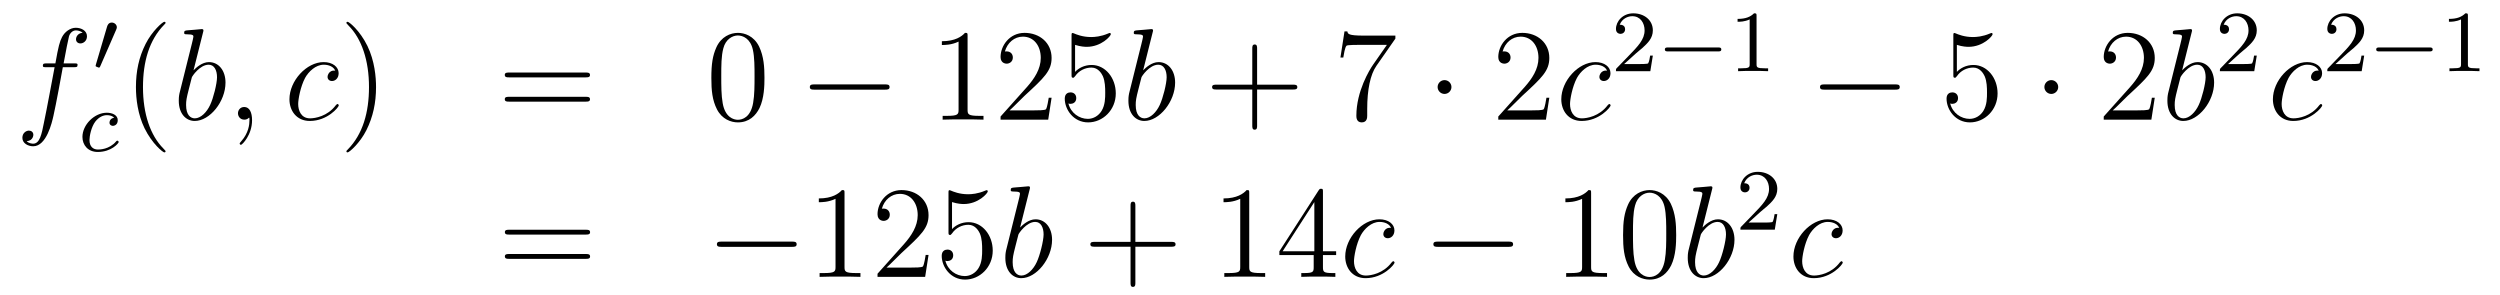 <?xml version='1.0'?>
<!-- This file was generated by dvisvgm 1.14.1 -->
<svg height='27pt' version='1.1' viewBox='0 -27 229 27' width='229pt' xmlns='http://www.w3.org/2000/svg' xmlns:xlink='http://www.w3.org/1999/xlink'>
<g id='page1'>
<g transform='matrix(1 0 0 1 -132 640)'>
<path d='M138.772 -660.846C139.011 -660.846 139.106 -660.846 139.106 -661.073C139.106 -661.192 139.011 -661.192 138.795 -661.192H137.827C138.054 -662.423 138.222 -663.272 138.317 -663.655C138.389 -663.942 138.64 -664.217 138.951 -664.217C139.202 -664.217 139.453 -664.109 139.572 -664.002C139.106 -663.954 138.963 -663.607 138.963 -663.404C138.963 -663.165 139.142 -663.021 139.369 -663.021C139.608 -663.021 139.967 -663.224 139.967 -663.679C139.967 -664.181 139.465 -664.456 138.939 -664.456C138.425 -664.456 137.923 -664.073 137.684 -663.607C137.468 -663.188 137.349 -662.758 137.074 -661.192H136.273C136.046 -661.192 135.927 -661.192 135.927 -660.977C135.927 -660.846 135.998 -660.846 136.237 -660.846H137.002C136.787 -659.734 136.297 -657.032 136.022 -655.753C135.819 -654.713 135.64 -653.84 135.042 -653.84C135.006 -653.84 134.659 -653.84 134.444 -654.067C135.054 -654.115 135.054 -654.641 135.054 -654.653C135.054 -654.892 134.874 -655.036 134.648 -655.036C134.408 -655.036 134.05 -654.832 134.05 -654.378C134.05 -653.864 134.576 -653.601 135.042 -653.601C136.261 -653.601 136.763 -655.789 136.895 -656.387C137.11 -657.307 137.696 -660.487 137.755 -660.846H138.772Z' fill-rule='evenodd'/>
<path d='M142.632 -664.257C142.672 -664.361 142.703 -664.416 142.703 -664.496C142.703 -664.759 142.464 -664.934 142.241 -664.934C141.923 -664.934 141.835 -664.655 141.803 -664.544L140.791 -661.109C140.759 -661.014 140.759 -660.99 140.759 -660.982C140.759 -660.91 140.807 -660.894 140.887 -660.87C141.03 -660.807 141.046 -660.807 141.062 -660.807C141.086 -660.807 141.133 -660.807 141.189 -660.942L142.632 -664.257Z' fill-rule='evenodd'/>
<path d='M142.459 -656.212C142.133 -656.172 142.029 -655.925 142.029 -655.766C142.029 -655.535 142.236 -655.471 142.34 -655.471C142.379 -655.471 142.786 -655.503 142.786 -655.989C142.786 -656.475 142.26 -656.674 141.782 -656.674C140.65 -656.674 139.551 -655.574 139.551 -654.459C139.551 -653.702 140.068 -653.08 140.953 -653.08C142.212 -653.08 142.873 -653.885 142.873 -653.989C142.873 -654.06 142.794 -654.116 142.746 -654.116C142.698 -654.116 142.674 -654.092 142.634 -654.044C142.005 -653.303 141.113 -653.303 140.969 -653.303C140.539 -653.303 140.196 -653.566 140.196 -654.172C140.196 -654.522 140.355 -655.367 140.73 -655.861C141.081 -656.307 141.479 -656.451 141.79 -656.451C141.885 -656.451 142.252 -656.443 142.459 -656.212Z' fill-rule='evenodd'/>
<path d='M147.165 -653.135C147.165 -653.171 147.165 -653.195 146.962 -653.398C145.767 -654.606 145.097 -656.578 145.097 -659.017C145.097 -661.336 145.659 -663.332 147.046 -664.743C147.165 -664.85 147.165 -664.874 147.165 -664.91C147.165 -664.982 147.105 -665.006 147.057 -665.006C146.902 -665.006 145.922 -664.145 145.336 -662.973C144.727 -661.766 144.452 -660.487 144.452 -659.017C144.452 -657.952 144.619 -656.53 145.24 -655.251C145.946 -653.817 146.926 -653.039 147.057 -653.039C147.105 -653.039 147.165 -653.063 147.165 -653.135Z' fill-rule='evenodd'/>
<path d='M150.6 -664.037C150.612 -664.085 150.636 -664.157 150.636 -664.217C150.636 -664.336 150.516 -664.336 150.492 -664.336C150.48 -664.336 150.05 -664.3 149.835 -664.276C149.632 -664.264 149.452 -664.241 149.237 -664.228C148.95 -664.205 148.867 -664.193 148.867 -663.978C148.867 -663.858 148.986 -663.858 149.106 -663.858C149.715 -663.858 149.715 -663.75 149.715 -663.631C149.715 -663.547 149.62 -663.201 149.572 -662.985L149.285 -661.838C149.166 -661.36 148.484 -658.646 148.436 -658.431C148.376 -658.132 148.376 -657.929 148.376 -657.773C148.376 -656.554 149.058 -655.92 149.835 -655.92C151.222 -655.92 152.656 -657.702 152.656 -659.435C152.656 -660.535 152.034 -661.312 151.138 -661.312C150.516 -661.312 149.955 -660.798 149.727 -660.559L150.6 -664.037ZM149.847 -656.16C149.464 -656.16 149.046 -656.447 149.046 -657.379C149.046 -657.773 149.082 -658 149.297 -658.837C149.333 -658.993 149.524 -659.758 149.572 -659.913C149.596 -660.009 150.301 -661.073 151.114 -661.073C151.64 -661.073 151.879 -660.547 151.879 -659.925C151.879 -659.351 151.544 -658 151.245 -657.379C150.947 -656.733 150.397 -656.16 149.847 -656.16ZM155.089 -655.992C155.089 -656.686 154.863 -657.2 154.372 -657.2C153.99 -657.2 153.798 -656.889 153.798 -656.626C153.798 -656.363 153.978 -656.04 154.384 -656.04C154.54 -656.04 154.671 -656.088 154.779 -656.195C154.803 -656.219 154.815 -656.219 154.827 -656.219C154.85 -656.219 154.85 -656.052 154.85 -655.992C154.85 -655.598 154.779 -654.821 154.085 -654.044C153.954 -653.9 153.954 -653.876 153.954 -653.853C153.954 -653.793 154.014 -653.733 154.074 -653.733C154.169 -653.733 155.089 -654.618 155.089 -655.992Z' fill-rule='evenodd'/>
<path d='M162.709 -660.535C162.482 -660.535 162.374 -660.535 162.207 -660.391C162.135 -660.332 162.004 -660.152 162.004 -659.961C162.004 -659.722 162.183 -659.578 162.41 -659.578C162.697 -659.578 163.02 -659.817 163.02 -660.296C163.02 -660.869 162.47 -661.312 161.645 -661.312C160.079 -661.312 158.513 -659.602 158.513 -657.905C158.513 -656.865 159.159 -655.92 160.378 -655.92C162.004 -655.92 163.032 -657.187 163.032 -657.343C163.032 -657.415 162.96 -657.474 162.912 -657.474C162.876 -657.474 162.864 -657.462 162.757 -657.355C161.992 -656.339 160.856 -656.16 160.402 -656.16C159.577 -656.16 159.314 -656.877 159.314 -657.474C159.314 -657.893 159.517 -659.052 159.947 -659.865C160.258 -660.427 160.904 -661.073 161.657 -661.073C161.812 -661.073 162.47 -661.049 162.709 -660.535Z' fill-rule='evenodd'/>
<path d='M166.445 -659.017C166.445 -659.925 166.326 -661.407 165.656 -662.794C164.951 -664.228 163.971 -665.006 163.839 -665.006C163.791 -665.006 163.731 -664.982 163.731 -664.91C163.731 -664.874 163.731 -664.85 163.935 -664.647C165.13 -663.44 165.8 -661.467 165.8 -659.028C165.8 -656.709 165.238 -654.713 163.851 -653.302C163.731 -653.195 163.731 -653.171 163.731 -653.135C163.731 -653.063 163.791 -653.039 163.839 -653.039C163.994 -653.039 164.975 -653.9 165.561 -655.072C166.17 -656.291 166.445 -657.582 166.445 -659.017Z' fill-rule='evenodd'/>
<path d='M185.662 -659.913C185.829 -659.913 186.044 -659.913 186.044 -660.128C186.044 -660.355 185.841 -660.355 185.662 -660.355H178.621C178.453 -660.355 178.238 -660.355 178.238 -660.14C178.238 -659.913 178.441 -659.913 178.621 -659.913H185.662ZM185.662 -657.69C185.829 -657.69 186.044 -657.69 186.044 -657.905C186.044 -658.132 185.841 -658.132 185.662 -658.132H178.621C178.453 -658.132 178.238 -658.132 178.238 -657.917C178.238 -657.69 178.441 -657.69 178.621 -657.69H185.662Z' fill-rule='evenodd'/>
<path d='M202.025 -659.865C202.025 -660.858 201.965 -661.826 201.535 -662.734C201.046 -663.727 200.184 -663.989 199.598 -663.989C198.905 -663.989 198.056 -663.643 197.614 -662.651C197.279 -661.897 197.16 -661.156 197.16 -659.865C197.16 -658.706 197.244 -657.833 197.674 -656.984C198.14 -656.076 198.965 -655.789 199.586 -655.789C200.627 -655.789 201.224 -656.411 201.571 -657.104C202.001 -658 202.025 -659.172 202.025 -659.865ZM199.586 -656.028C199.204 -656.028 198.427 -656.243 198.199 -657.546C198.068 -658.263 198.068 -659.172 198.068 -660.009C198.068 -660.989 198.068 -661.873 198.259 -662.579C198.463 -663.38 199.073 -663.75 199.586 -663.75C200.041 -663.75 200.734 -663.475 200.962 -662.448C201.116 -661.766 201.116 -660.822 201.116 -660.009C201.116 -659.208 201.116 -658.299 200.986 -657.57C200.758 -656.255 200.005 -656.028 199.586 -656.028Z' fill-rule='evenodd'/>
<path d='M213.066 -658.789C213.27 -658.789 213.485 -658.789 213.485 -659.028C213.485 -659.268 213.27 -659.268 213.066 -659.268H206.599C206.396 -659.268 206.18 -659.268 206.18 -659.028C206.18 -658.789 206.396 -658.789 206.599 -658.789H213.066Z' fill-rule='evenodd'/>
<path d='M220.63 -663.702C220.63 -663.978 220.63 -663.989 220.391 -663.989C220.104 -663.667 219.506 -663.224 218.275 -663.224V-662.878C218.55 -662.878 219.148 -662.878 219.805 -663.188V-656.96C219.805 -656.53 219.769 -656.387 218.717 -656.387H218.346V-656.04C218.669 -656.064 219.829 -656.064 220.223 -656.064C220.618 -656.064 221.765 -656.064 222.088 -656.04V-656.387H221.718C220.666 -656.387 220.63 -656.53 220.63 -656.96V-663.702ZM228.326 -658.048H228.064C228.028 -657.845 227.932 -657.187 227.813 -656.996C227.729 -656.889 227.047 -656.889 226.688 -656.889H224.478C224.801 -657.164 225.529 -657.929 225.84 -658.216C227.657 -659.889 228.326 -660.511 228.326 -661.694C228.326 -663.069 227.239 -663.989 225.852 -663.989C224.466 -663.989 223.652 -662.806 223.652 -661.778C223.652 -661.168 224.179 -661.168 224.214 -661.168C224.466 -661.168 224.776 -661.347 224.776 -661.73C224.776 -662.065 224.549 -662.292 224.214 -662.292C224.107 -662.292 224.083 -662.292 224.047 -662.28C224.274 -663.093 224.92 -663.643 225.697 -663.643C226.712 -663.643 227.334 -662.794 227.334 -661.694C227.334 -660.678 226.748 -659.793 226.068 -659.028L223.652 -656.327V-656.04H228.016L228.326 -658.048ZM230.477 -662.89C230.99 -662.722 231.409 -662.71 231.541 -662.71C232.891 -662.71 233.753 -663.702 233.753 -663.87C233.753 -663.918 233.729 -663.978 233.657 -663.978C233.633 -663.978 233.609 -663.978 233.501 -663.93C232.831 -663.643 232.258 -663.607 231.947 -663.607C231.158 -663.607 230.597 -663.846 230.369 -663.942C230.286 -663.978 230.262 -663.978 230.25 -663.978C230.154 -663.978 230.154 -663.906 230.154 -663.714V-660.164C230.154 -659.949 230.154 -659.877 230.298 -659.877C230.357 -659.877 230.369 -659.889 230.489 -660.033C230.824 -660.523 231.385 -660.81 231.983 -660.81C232.616 -660.81 232.927 -660.224 233.023 -660.021C233.226 -659.554 233.238 -658.969 233.238 -658.514C233.238 -658.06 233.238 -657.379 232.903 -656.841C232.64 -656.411 232.175 -656.112 231.648 -656.112C230.86 -656.112 230.082 -656.65 229.867 -657.522C229.927 -657.498 229.998 -657.487 230.058 -657.487C230.262 -657.487 230.585 -657.606 230.585 -658.012C230.585 -658.347 230.357 -658.538 230.058 -658.538C229.843 -658.538 229.532 -658.431 229.532 -657.965C229.532 -656.948 230.346 -655.789 231.672 -655.789C233.023 -655.789 234.206 -656.925 234.206 -658.443C234.206 -659.865 233.25 -661.049 231.995 -661.049C231.313 -661.049 230.788 -660.75 230.477 -660.415V-662.89Z' fill-rule='evenodd'/>
<path d='M237.584 -664.037C237.598 -664.085 237.62 -664.157 237.62 -664.217C237.62 -664.336 237.502 -664.336 237.478 -664.336C237.466 -664.336 237.035 -664.3 236.82 -664.276C236.617 -664.264 236.437 -664.241 236.222 -664.228C235.936 -664.205 235.852 -664.193 235.852 -663.978C235.852 -663.858 235.972 -663.858 236.09 -663.858C236.7 -663.858 236.7 -663.75 236.7 -663.631C236.7 -663.547 236.605 -663.201 236.557 -662.985L236.27 -661.838C236.15 -661.36 235.469 -658.646 235.422 -658.431C235.362 -658.132 235.362 -657.929 235.362 -657.773C235.362 -656.554 236.042 -655.92 236.82 -655.92C238.207 -655.92 239.641 -657.702 239.641 -659.435C239.641 -660.535 239.02 -661.312 238.123 -661.312C237.502 -661.312 236.94 -660.798 236.712 -660.559L237.584 -664.037ZM236.832 -656.16C236.449 -656.16 236.032 -656.447 236.032 -657.379C236.032 -657.773 236.066 -658 236.282 -658.837C236.318 -658.993 236.509 -659.758 236.557 -659.913C236.581 -660.009 237.286 -661.073 238.099 -661.073C238.625 -661.073 238.865 -660.547 238.865 -659.925C238.865 -659.351 238.529 -658 238.23 -657.379C237.931 -656.733 237.382 -656.16 236.832 -656.16Z' fill-rule='evenodd'/>
<path d='M247.151 -658.801H250.451C250.618 -658.801 250.834 -658.801 250.834 -659.017C250.834 -659.244 250.63 -659.244 250.451 -659.244H247.151V-662.543C247.151 -662.71 247.151 -662.926 246.936 -662.926C246.709 -662.926 246.709 -662.722 246.709 -662.543V-659.244H243.409C243.242 -659.244 243.028 -659.244 243.028 -659.028C243.028 -658.801 243.23 -658.801 243.409 -658.801H246.709V-655.502C246.709 -655.335 246.709 -655.12 246.924 -655.12C247.151 -655.12 247.151 -655.323 247.151 -655.502V-658.801Z' fill-rule='evenodd'/>
<path d='M259.817 -663.463V-663.738H256.936C255.49 -663.738 255.466 -663.894 255.418 -664.121H255.155L254.784 -661.73H255.047C255.083 -661.945 255.191 -662.687 255.347 -662.818C255.442 -662.89 256.338 -662.89 256.506 -662.89H259.04L257.773 -661.073C257.45 -660.607 256.243 -658.646 256.243 -656.399C256.243 -656.267 256.243 -655.789 256.733 -655.789C257.236 -655.789 257.236 -656.255 257.236 -656.411V-657.008C257.236 -658.789 257.522 -660.176 258.084 -660.977L259.817 -663.463Z' fill-rule='evenodd'/>
<path d='M264.953 -659.028C264.953 -659.375 264.666 -659.662 264.319 -659.662C263.972 -659.662 263.686 -659.375 263.686 -659.028C263.686 -658.682 263.972 -658.395 264.319 -658.395C264.666 -658.395 264.953 -658.682 264.953 -659.028Z' fill-rule='evenodd'/>
<path d='M273.917 -658.048H273.654C273.618 -657.845 273.522 -657.187 273.403 -656.996C273.319 -656.889 272.638 -656.889 272.279 -656.889H270.067C270.39 -657.164 271.12 -657.929 271.43 -658.216C273.247 -659.889 273.917 -660.511 273.917 -661.694C273.917 -663.069 272.828 -663.989 271.442 -663.989C270.055 -663.989 269.243 -662.806 269.243 -661.778C269.243 -661.168 269.768 -661.168 269.804 -661.168C270.055 -661.168 270.366 -661.347 270.366 -661.73C270.366 -662.065 270.139 -662.292 269.804 -662.292C269.698 -662.292 269.674 -662.292 269.638 -662.28C269.864 -663.093 270.51 -663.643 271.288 -663.643C272.303 -663.643 272.924 -662.794 272.924 -661.694C272.924 -660.678 272.339 -659.793 271.657 -659.028L269.243 -656.327V-656.04H273.606L273.917 -658.048Z' fill-rule='evenodd'/>
<path d='M279.21 -660.535C278.983 -660.535 278.875 -660.535 278.708 -660.391C278.636 -660.332 278.504 -660.152 278.504 -659.961C278.504 -659.722 278.684 -659.578 278.911 -659.578C279.198 -659.578 279.521 -659.817 279.521 -660.296C279.521 -660.869 278.971 -661.312 278.146 -661.312C276.58 -661.312 275.014 -659.602 275.014 -657.905C275.014 -656.865 275.659 -655.92 276.88 -655.92C278.504 -655.92 279.533 -657.187 279.533 -657.343C279.533 -657.415 279.461 -657.474 279.413 -657.474C279.377 -657.474 279.365 -657.462 279.258 -657.355C278.492 -656.339 277.357 -656.16 276.902 -656.16C276.078 -656.16 275.815 -656.877 275.815 -657.474C275.815 -657.893 276.018 -659.052 276.449 -659.865C276.76 -660.427 277.405 -661.073 278.158 -661.073C278.314 -661.073 278.971 -661.049 279.21 -660.535Z' fill-rule='evenodd'/>
<path d='M281.848 -662.106C281.975 -662.225 282.31 -662.488 282.437 -662.6C282.931 -663.054 283.4 -663.492 283.4 -664.217C283.4 -665.165 282.604 -665.779 281.608 -665.779C280.652 -665.779 280.022 -665.054 280.022 -664.345C280.022 -663.954 280.333 -663.898 280.445 -663.898C280.612 -663.898 280.859 -664.018 280.859 -664.321C280.859 -664.735 280.46 -664.735 280.366 -664.735C280.596 -665.317 281.13 -665.516 281.52 -665.516C282.262 -665.516 282.644 -664.887 282.644 -664.217C282.644 -663.388 282.062 -662.783 281.122 -661.819L280.118 -660.783C280.022 -660.695 280.022 -660.679 280.022 -660.48H283.17L283.4 -661.906H283.153C283.13 -661.747 283.067 -661.348 282.971 -661.197C282.923 -661.133 282.317 -661.133 282.19 -661.133H280.771L281.848 -662.106Z' fill-rule='evenodd'/>
<path d='M289.369 -662.289C289.496 -662.289 289.672 -662.289 289.672 -662.472C289.672 -662.655 289.496 -662.655 289.369 -662.655H284.803C284.676 -662.655 284.501 -662.655 284.501 -662.472C284.501 -662.289 284.676 -662.289 284.803 -662.289H289.369Z' fill-rule='evenodd'/>
<path d='M292.9 -665.556C292.9 -665.771 292.883 -665.779 292.668 -665.779C292.342 -665.46 291.919 -665.269 291.162 -665.269V-665.006C291.377 -665.006 291.808 -665.006 292.27 -665.221V-661.133C292.27 -660.838 292.246 -660.743 291.488 -660.743H291.21V-660.48C291.536 -660.504 292.222 -660.504 292.58 -660.504S293.632 -660.504 293.959 -660.48V-660.743H293.68C292.922 -660.743 292.9 -660.838 292.9 -661.133V-665.556Z' fill-rule='evenodd'/>
<path d='M305.598 -658.789C305.801 -658.789 306.017 -658.789 306.017 -659.028C306.017 -659.268 305.801 -659.268 305.598 -659.268H299.131C298.927 -659.268 298.712 -659.268 298.712 -659.028C298.712 -658.789 298.927 -658.789 299.131 -658.789H305.598Z' fill-rule='evenodd'/>
<path d='M311.249 -662.89C311.762 -662.722 312.181 -662.71 312.312 -662.71C313.663 -662.71 314.524 -663.702 314.524 -663.87C314.524 -663.918 314.5 -663.978 314.429 -663.978C314.405 -663.978 314.381 -663.978 314.273 -663.93C313.603 -663.643 313.03 -663.607 312.719 -663.607C311.93 -663.607 311.368 -663.846 311.141 -663.942C311.057 -663.978 311.033 -663.978 311.022 -663.978C310.926 -663.978 310.926 -663.906 310.926 -663.714V-660.164C310.926 -659.949 310.926 -659.877 311.069 -659.877C311.129 -659.877 311.141 -659.889 311.261 -660.033C311.596 -660.523 312.157 -660.81 312.755 -660.81C313.388 -660.81 313.699 -660.224 313.794 -660.021C313.998 -659.554 314.01 -658.969 314.01 -658.514C314.01 -658.06 314.01 -657.379 313.675 -656.841C313.412 -656.411 312.946 -656.112 312.42 -656.112C311.63 -656.112 310.854 -656.65 310.638 -657.522C310.698 -657.498 310.77 -657.487 310.83 -657.487C311.033 -657.487 311.356 -657.606 311.356 -658.012C311.356 -658.347 311.129 -658.538 310.83 -658.538C310.615 -658.538 310.304 -658.431 310.304 -657.965C310.304 -656.948 311.117 -655.789 312.444 -655.789C313.794 -655.789 314.978 -656.925 314.978 -658.443C314.978 -659.865 314.022 -661.049 312.767 -661.049C312.085 -661.049 311.56 -660.75 311.249 -660.415V-662.89Z' fill-rule='evenodd'/>
<path d='M320.532 -659.028C320.532 -659.375 320.245 -659.662 319.898 -659.662C319.552 -659.662 319.265 -659.375 319.265 -659.028C319.265 -658.682 319.552 -658.395 319.898 -658.395C320.245 -658.395 320.532 -658.682 320.532 -659.028Z' fill-rule='evenodd'/>
<path d='M329.376 -658.048H329.113C329.077 -657.845 328.982 -657.187 328.862 -656.996C328.778 -656.889 328.097 -656.889 327.739 -656.889H325.528C325.85 -657.164 326.579 -657.929 326.89 -658.216C328.706 -659.889 329.376 -660.511 329.376 -661.694C329.376 -663.069 328.289 -663.989 326.902 -663.989C325.516 -663.989 324.702 -662.806 324.702 -661.778C324.702 -661.168 325.229 -661.168 325.264 -661.168C325.516 -661.168 325.826 -661.347 325.826 -661.73C325.826 -662.065 325.598 -662.292 325.264 -662.292C325.157 -662.292 325.133 -662.292 325.097 -662.28C325.324 -663.093 325.969 -663.643 326.747 -663.643C327.762 -663.643 328.384 -662.794 328.384 -661.694C328.384 -660.678 327.798 -659.793 327.118 -659.028L324.702 -656.327V-656.04H329.065L329.376 -658.048Z' fill-rule='evenodd'/>
<path d='M332.756 -664.037C332.768 -664.085 332.792 -664.157 332.792 -664.217C332.792 -664.336 332.674 -664.336 332.65 -664.336C332.638 -664.336 332.207 -664.3 331.992 -664.276C331.789 -664.264 331.609 -664.241 331.394 -664.228C331.108 -664.205 331.024 -664.193 331.024 -663.978C331.024 -663.858 331.142 -663.858 331.262 -663.858C331.872 -663.858 331.872 -663.75 331.872 -663.631C331.872 -663.547 331.777 -663.201 331.729 -662.985L331.442 -661.838C331.322 -661.36 330.641 -658.646 330.593 -658.431C330.533 -658.132 330.533 -657.929 330.533 -657.773C330.533 -656.554 331.214 -655.92 331.992 -655.92C333.379 -655.92 334.813 -657.702 334.813 -659.435C334.813 -660.535 334.192 -661.312 333.295 -661.312C332.674 -661.312 332.111 -660.798 331.884 -660.559L332.756 -664.037ZM332.004 -656.16C331.621 -656.16 331.202 -656.447 331.202 -657.379C331.202 -657.773 331.238 -658 331.454 -658.837C331.49 -658.993 331.681 -659.758 331.729 -659.913C331.753 -660.009 332.458 -661.073 333.271 -661.073C333.797 -661.073 334.036 -660.547 334.036 -659.925C334.036 -659.351 333.701 -658 333.402 -657.379C333.103 -656.733 332.554 -656.16 332.004 -656.16Z' fill-rule='evenodd'/>
<path d='M337.168 -662.106C337.295 -662.225 337.63 -662.488 337.757 -662.6C338.251 -663.054 338.72 -663.492 338.72 -664.217C338.72 -665.165 337.924 -665.779 336.928 -665.779C335.972 -665.779 335.342 -665.054 335.342 -664.345C335.342 -663.954 335.653 -663.898 335.765 -663.898C335.932 -663.898 336.179 -664.018 336.179 -664.321C336.179 -664.735 335.78 -664.735 335.686 -664.735C335.916 -665.317 336.45 -665.516 336.84 -665.516C337.582 -665.516 337.964 -664.887 337.964 -664.217C337.964 -663.388 337.382 -662.783 336.442 -661.819L335.438 -660.783C335.342 -660.695 335.342 -660.679 335.342 -660.48H338.49L338.72 -661.906H338.473C338.45 -661.747 338.387 -661.348 338.291 -661.197C338.243 -661.133 337.637 -661.133 337.51 -661.133H336.091L337.168 -662.106Z' fill-rule='evenodd'/>
<path d='M344.394 -660.535C344.167 -660.535 344.059 -660.535 343.892 -660.391C343.82 -660.332 343.688 -660.152 343.688 -659.961C343.688 -659.722 343.868 -659.578 344.095 -659.578C344.382 -659.578 344.705 -659.817 344.705 -660.296C344.705 -660.869 344.155 -661.312 343.33 -661.312C341.764 -661.312 340.198 -659.602 340.198 -657.905C340.198 -656.865 340.843 -655.92 342.064 -655.92C343.688 -655.92 344.717 -657.187 344.717 -657.343C344.717 -657.415 344.645 -657.474 344.597 -657.474C344.561 -657.474 344.549 -657.462 344.442 -657.355C343.676 -656.339 342.541 -656.16 342.086 -656.16C341.262 -656.16 340.999 -656.877 340.999 -657.474C340.999 -657.893 341.202 -659.052 341.633 -659.865C341.944 -660.427 342.589 -661.073 343.342 -661.073C343.498 -661.073 344.155 -661.049 344.394 -660.535Z' fill-rule='evenodd'/>
<path d='M347.008 -662.106C347.135 -662.225 347.47 -662.488 347.597 -662.6C348.091 -663.054 348.56 -663.492 348.56 -664.217C348.56 -665.165 347.764 -665.779 346.768 -665.779C345.812 -665.779 345.182 -665.054 345.182 -664.345C345.182 -663.954 345.493 -663.898 345.605 -663.898C345.772 -663.898 346.019 -664.018 346.019 -664.321C346.019 -664.735 345.62 -664.735 345.526 -664.735C345.756 -665.317 346.29 -665.516 346.68 -665.516C347.422 -665.516 347.804 -664.887 347.804 -664.217C347.804 -663.388 347.222 -662.783 346.282 -661.819L345.278 -660.783C345.182 -660.695 345.182 -660.679 345.182 -660.48H348.33L348.56 -661.906H348.313C348.29 -661.747 348.227 -661.348 348.131 -661.197C348.083 -661.133 347.477 -661.133 347.35 -661.133H345.931L347.008 -662.106Z' fill-rule='evenodd'/>
<path d='M354.529 -662.289C354.656 -662.289 354.832 -662.289 354.832 -662.472C354.832 -662.655 354.656 -662.655 354.529 -662.655H349.963C349.836 -662.655 349.661 -662.655 349.661 -662.472C349.661 -662.289 349.836 -662.289 349.963 -662.289H354.529Z' fill-rule='evenodd'/>
<path d='M358.06 -665.556C358.06 -665.771 358.043 -665.779 357.828 -665.779C357.502 -665.46 357.079 -665.269 356.322 -665.269V-665.006C356.537 -665.006 356.968 -665.006 357.43 -665.221V-661.133C357.43 -660.838 357.406 -660.743 356.648 -660.743H356.37V-660.48C356.696 -660.504 357.382 -660.504 357.74 -660.504C358.099 -660.504 358.792 -660.504 359.119 -660.48V-660.743H358.84C358.082 -660.743 358.06 -660.838 358.06 -661.133V-665.556Z' fill-rule='evenodd'/>
<path d='M185.669 -645.513C185.836 -645.513 186.052 -645.513 186.052 -645.728C186.052 -645.955 185.848 -645.955 185.669 -645.955H178.628C178.461 -645.955 178.246 -645.955 178.246 -645.74C178.246 -645.513 178.449 -645.513 178.628 -645.513H185.669ZM185.669 -643.29C185.836 -643.29 186.052 -643.29 186.052 -643.505C186.052 -643.732 185.848 -643.732 185.669 -643.732H178.628C178.461 -643.732 178.246 -643.732 178.246 -643.517C178.246 -643.29 178.449 -643.29 178.628 -643.29H185.669Z' fill-rule='evenodd'/>
<path d='M204.556 -644.389C204.758 -644.389 204.973 -644.389 204.973 -644.628C204.973 -644.868 204.758 -644.868 204.556 -644.868H198.088C197.885 -644.868 197.669 -644.868 197.669 -644.628C197.669 -644.389 197.885 -644.389 198.088 -644.389H204.556Z' fill-rule='evenodd'/>
<path d='M209.358 -649.302C209.358 -649.578 209.358 -649.589 209.119 -649.589C208.832 -649.267 208.235 -648.824 207.004 -648.824V-648.478C207.278 -648.478 207.876 -648.478 208.534 -648.788V-642.56C208.534 -642.13 208.498 -641.987 207.445 -641.987H207.076V-641.64C207.397 -641.664 208.558 -641.664 208.951 -641.664C209.346 -641.664 210.494 -641.664 210.817 -641.64V-641.987H210.446C209.394 -641.987 209.358 -642.13 209.358 -642.56V-649.302ZM217.055 -643.648H216.792C216.756 -643.445 216.661 -642.787 216.541 -642.596C216.457 -642.489 215.776 -642.489 215.418 -642.489H213.206C213.529 -642.764 214.258 -643.529 214.568 -643.816C216.385 -645.489 217.055 -646.111 217.055 -647.294C217.055 -648.669 215.968 -649.589 214.58 -649.589C213.194 -649.589 212.381 -648.406 212.381 -647.378C212.381 -646.768 212.908 -646.768 212.942 -646.768C213.194 -646.768 213.505 -646.947 213.505 -647.33C213.505 -647.665 213.277 -647.892 212.942 -647.892C212.836 -647.892 212.812 -647.892 212.776 -647.88C213.002 -648.693 213.648 -649.243 214.426 -649.243C215.441 -649.243 216.062 -648.394 216.062 -647.294C216.062 -646.278 215.477 -645.393 214.796 -644.628L212.381 -641.927V-641.64H216.744L217.055 -643.648ZM219.205 -648.49C219.719 -648.322 220.138 -648.31 220.27 -648.31C221.621 -648.31 222.481 -649.302 222.481 -649.47C222.481 -649.518 222.457 -649.578 222.385 -649.578C222.361 -649.578 222.337 -649.578 222.229 -649.53C221.561 -649.243 220.986 -649.207 220.676 -649.207C219.887 -649.207 219.325 -649.446 219.098 -649.542C219.014 -649.578 218.99 -649.578 218.978 -649.578C218.882 -649.578 218.882 -649.506 218.882 -649.314V-645.764C218.882 -645.549 218.882 -645.477 219.026 -645.477C219.086 -645.477 219.098 -645.489 219.217 -645.633C219.552 -646.123 220.114 -646.41 220.711 -646.41C221.345 -646.41 221.656 -645.824 221.752 -645.621C221.956 -645.154 221.966 -644.569 221.966 -644.114C221.966 -643.66 221.966 -642.979 221.632 -642.441C221.369 -642.011 220.903 -641.712 220.376 -641.712C219.588 -641.712 218.81 -642.25 218.596 -643.122C218.656 -643.098 218.728 -643.087 218.788 -643.087C218.99 -643.087 219.313 -643.206 219.313 -643.612C219.313 -643.947 219.086 -644.138 218.788 -644.138C218.572 -644.138 218.261 -644.031 218.261 -643.565C218.261 -642.548 219.074 -641.389 220.4 -641.389C221.752 -641.389 222.935 -642.525 222.935 -644.043C222.935 -645.465 221.978 -646.649 220.723 -646.649C220.042 -646.649 219.516 -646.35 219.205 -646.015V-648.49Z' fill-rule='evenodd'/>
<path d='M226.314 -649.637C226.326 -649.685 226.349 -649.757 226.349 -649.817C226.349 -649.936 226.23 -649.936 226.206 -649.936C226.194 -649.936 225.763 -649.9 225.548 -649.876C225.346 -649.864 225.166 -649.841 224.951 -649.828C224.664 -649.805 224.58 -649.793 224.58 -649.578C224.58 -649.458 224.7 -649.458 224.819 -649.458C225.43 -649.458 225.43 -649.35 225.43 -649.231C225.43 -649.147 225.334 -648.801 225.286 -648.585L224.999 -647.438C224.879 -646.96 224.198 -644.246 224.15 -644.031C224.09 -643.732 224.09 -643.529 224.09 -643.373C224.09 -642.154 224.772 -641.52 225.548 -641.52C226.936 -641.52 228.37 -643.302 228.37 -645.035C228.37 -646.135 227.748 -646.912 226.852 -646.912C226.23 -646.912 225.668 -646.398 225.44 -646.159L226.314 -649.637ZM225.56 -641.76C225.178 -641.76 224.76 -642.047 224.76 -642.979C224.76 -643.373 224.795 -643.6 225.011 -644.437C225.047 -644.593 225.238 -645.358 225.286 -645.513C225.31 -645.609 226.015 -646.673 226.828 -646.673C227.353 -646.673 227.593 -646.147 227.593 -645.525C227.593 -644.951 227.258 -643.6 226.96 -642.979C226.661 -642.333 226.11 -641.76 225.56 -641.76Z' fill-rule='evenodd'/>
<path d='M236 -644.401H239.299C239.466 -644.401 239.682 -644.401 239.682 -644.617C239.682 -644.844 239.478 -644.844 239.299 -644.844H236V-648.143C236 -648.31 236 -648.526 235.784 -648.526C235.558 -648.526 235.558 -648.322 235.558 -648.143V-644.844H232.259C232.091 -644.844 231.876 -644.844 231.876 -644.628C231.876 -644.401 232.079 -644.401 232.259 -644.401H235.558V-641.102C235.558 -640.935 235.558 -640.72 235.772 -640.72C236 -640.72 236 -640.923 236 -641.102V-644.401Z' fill-rule='evenodd'/>
<path d='M246.43 -649.302C246.43 -649.578 246.43 -649.589 246.191 -649.589C245.904 -649.267 245.306 -648.824 244.075 -648.824V-648.478C244.35 -648.478 244.948 -648.478 245.605 -648.788V-642.56C245.605 -642.13 245.569 -641.987 244.517 -641.987H244.147V-641.64C244.47 -641.664 245.629 -641.664 246.024 -641.664S247.566 -641.664 247.889 -641.64V-641.987H247.518C246.466 -641.987 246.43 -642.13 246.43 -642.56V-649.302ZM253.182 -649.422C253.182 -649.649 253.182 -649.709 253.015 -649.709C252.919 -649.709 252.884 -649.709 252.788 -649.566L249.19 -643.983V-643.636H252.334V-642.548C252.334 -642.106 252.31 -641.987 251.437 -641.987H251.198V-641.64C251.473 -641.664 252.418 -641.664 252.752 -641.664S254.044 -641.664 254.318 -641.64V-641.987H254.08C253.218 -641.987 253.182 -642.106 253.182 -642.548V-643.636H254.39V-643.983H253.182V-649.422ZM252.394 -648.49V-643.983H249.488L252.394 -648.49Z' fill-rule='evenodd'/>
<path d='M259.42 -646.135C259.192 -646.135 259.085 -646.135 258.917 -645.991C258.846 -645.932 258.714 -645.752 258.714 -645.561C258.714 -645.322 258.893 -645.178 259.121 -645.178C259.408 -645.178 259.73 -645.417 259.73 -645.896C259.73 -646.469 259.18 -646.912 258.355 -646.912C256.789 -646.912 255.223 -645.202 255.223 -643.505C255.223 -642.465 255.869 -641.52 257.088 -641.52C258.714 -641.52 259.742 -642.787 259.742 -642.943C259.742 -643.015 259.67 -643.074 259.622 -643.074C259.586 -643.074 259.574 -643.062 259.468 -642.955C258.702 -641.939 257.567 -641.76 257.112 -641.76C256.288 -641.76 256.025 -642.477 256.025 -643.074C256.025 -643.493 256.228 -644.652 256.657 -645.465C256.968 -646.027 257.615 -646.673 258.367 -646.673C258.523 -646.673 259.18 -646.649 259.42 -646.135Z' fill-rule='evenodd'/>
<path d='M270.182 -644.389C270.385 -644.389 270.6 -644.389 270.6 -644.628C270.6 -644.868 270.385 -644.868 270.182 -644.868H263.714C263.512 -644.868 263.297 -644.868 263.297 -644.628C263.297 -644.389 263.512 -644.389 263.714 -644.389H270.182Z' fill-rule='evenodd'/>
<path d='M277.745 -649.302C277.745 -649.578 277.745 -649.589 277.506 -649.589C277.219 -649.267 276.622 -648.824 275.39 -648.824V-648.478C275.665 -648.478 276.263 -648.478 276.92 -648.788V-642.56C276.92 -642.13 276.884 -641.987 275.832 -641.987H275.462V-641.64C275.785 -641.664 276.944 -641.664 277.339 -641.664S278.881 -641.664 279.204 -641.64V-641.987H278.833C277.781 -641.987 277.745 -642.13 277.745 -642.56V-649.302ZM285.538 -645.465C285.538 -646.458 285.478 -647.426 285.048 -648.334C284.557 -649.327 283.697 -649.589 283.111 -649.589C282.418 -649.589 281.569 -649.243 281.126 -648.251C280.792 -647.497 280.673 -646.756 280.673 -645.465C280.673 -644.306 280.756 -643.433 281.186 -642.584C281.653 -641.676 282.478 -641.389 283.099 -641.389C284.14 -641.389 284.737 -642.011 285.084 -642.704C285.514 -643.6 285.538 -644.772 285.538 -645.465ZM283.099 -641.628C282.716 -641.628 281.94 -641.843 281.712 -643.146C281.581 -643.863 281.581 -644.772 281.581 -645.609C281.581 -646.589 281.581 -647.473 281.772 -648.179C281.976 -648.98 282.586 -649.35 283.099 -649.35C283.553 -649.35 284.246 -649.075 284.474 -648.048C284.629 -647.366 284.629 -646.422 284.629 -645.609C284.629 -644.808 284.629 -643.899 284.497 -643.17C284.27 -641.855 283.518 -641.628 283.099 -641.628Z' fill-rule='evenodd'/>
<path d='M288.822 -649.637C288.834 -649.685 288.858 -649.757 288.858 -649.817C288.858 -649.936 288.738 -649.936 288.714 -649.936C288.702 -649.936 288.272 -649.9 288.056 -649.876C287.854 -649.864 287.674 -649.841 287.459 -649.828C287.172 -649.805 287.088 -649.793 287.088 -649.578C287.088 -649.458 287.208 -649.458 287.328 -649.458C287.938 -649.458 287.938 -649.35 287.938 -649.231C287.938 -649.147 287.842 -648.801 287.794 -648.585L287.507 -647.438C287.387 -646.96 286.706 -644.246 286.658 -644.031C286.598 -643.732 286.598 -643.529 286.598 -643.373C286.598 -642.154 287.28 -641.52 288.056 -641.52C289.444 -641.52 290.878 -643.302 290.878 -645.035C290.878 -646.135 290.256 -646.912 289.36 -646.912C288.738 -646.912 288.176 -646.398 287.95 -646.159L288.822 -649.637ZM288.068 -641.76C287.686 -641.76 287.268 -642.047 287.268 -642.979C287.268 -643.373 287.304 -643.6 287.519 -644.437C287.555 -644.593 287.746 -645.358 287.794 -645.513C287.818 -645.609 288.523 -646.673 289.336 -646.673C289.861 -646.673 290.101 -646.147 290.101 -645.525C290.101 -644.951 289.766 -643.6 289.468 -642.979C289.169 -642.333 288.618 -641.76 288.068 -641.76Z' fill-rule='evenodd'/>
<path d='M293.248 -647.586C293.375 -647.705 293.71 -647.968 293.837 -648.08C294.331 -648.534 294.8 -648.972 294.8 -649.697C294.8 -650.645 294.004 -651.259 293.008 -651.259C292.052 -651.259 291.422 -650.534 291.422 -649.825C291.422 -649.434 291.733 -649.378 291.845 -649.378C292.012 -649.378 292.259 -649.498 292.259 -649.801C292.259 -650.215 291.86 -650.215 291.766 -650.215C291.996 -650.797 292.53 -650.996 292.92 -650.996C293.662 -650.996 294.044 -650.367 294.044 -649.697C294.044 -648.868 293.462 -648.263 292.522 -647.299L291.518 -646.263C291.422 -646.175 291.422 -646.159 291.422 -645.96H294.57L294.8 -647.386H294.553C294.53 -647.227 294.467 -646.828 294.371 -646.677C294.323 -646.613 293.717 -646.613 293.59 -646.613H292.171L293.248 -647.586Z' fill-rule='evenodd'/>
<path d='M300.474 -646.135C300.247 -646.135 300.139 -646.135 299.972 -645.991C299.9 -645.932 299.768 -645.752 299.768 -645.561C299.768 -645.322 299.948 -645.178 300.175 -645.178C300.462 -645.178 300.785 -645.417 300.785 -645.896C300.785 -646.469 300.235 -646.912 299.41 -646.912C297.844 -646.912 296.278 -645.202 296.278 -643.505C296.278 -642.465 296.923 -641.52 298.144 -641.52C299.768 -641.52 300.797 -642.787 300.797 -642.943C300.797 -643.015 300.725 -643.074 300.677 -643.074C300.641 -643.074 300.629 -643.062 300.522 -642.955C299.756 -641.939 298.621 -641.76 298.166 -641.76C297.342 -641.76 297.079 -642.477 297.079 -643.074C297.079 -643.493 297.282 -644.652 297.713 -645.465C298.024 -646.027 298.669 -646.673 299.422 -646.673C299.578 -646.673 300.235 -646.649 300.474 -646.135Z' fill-rule='evenodd'/>
</g>
</g>
</svg>
